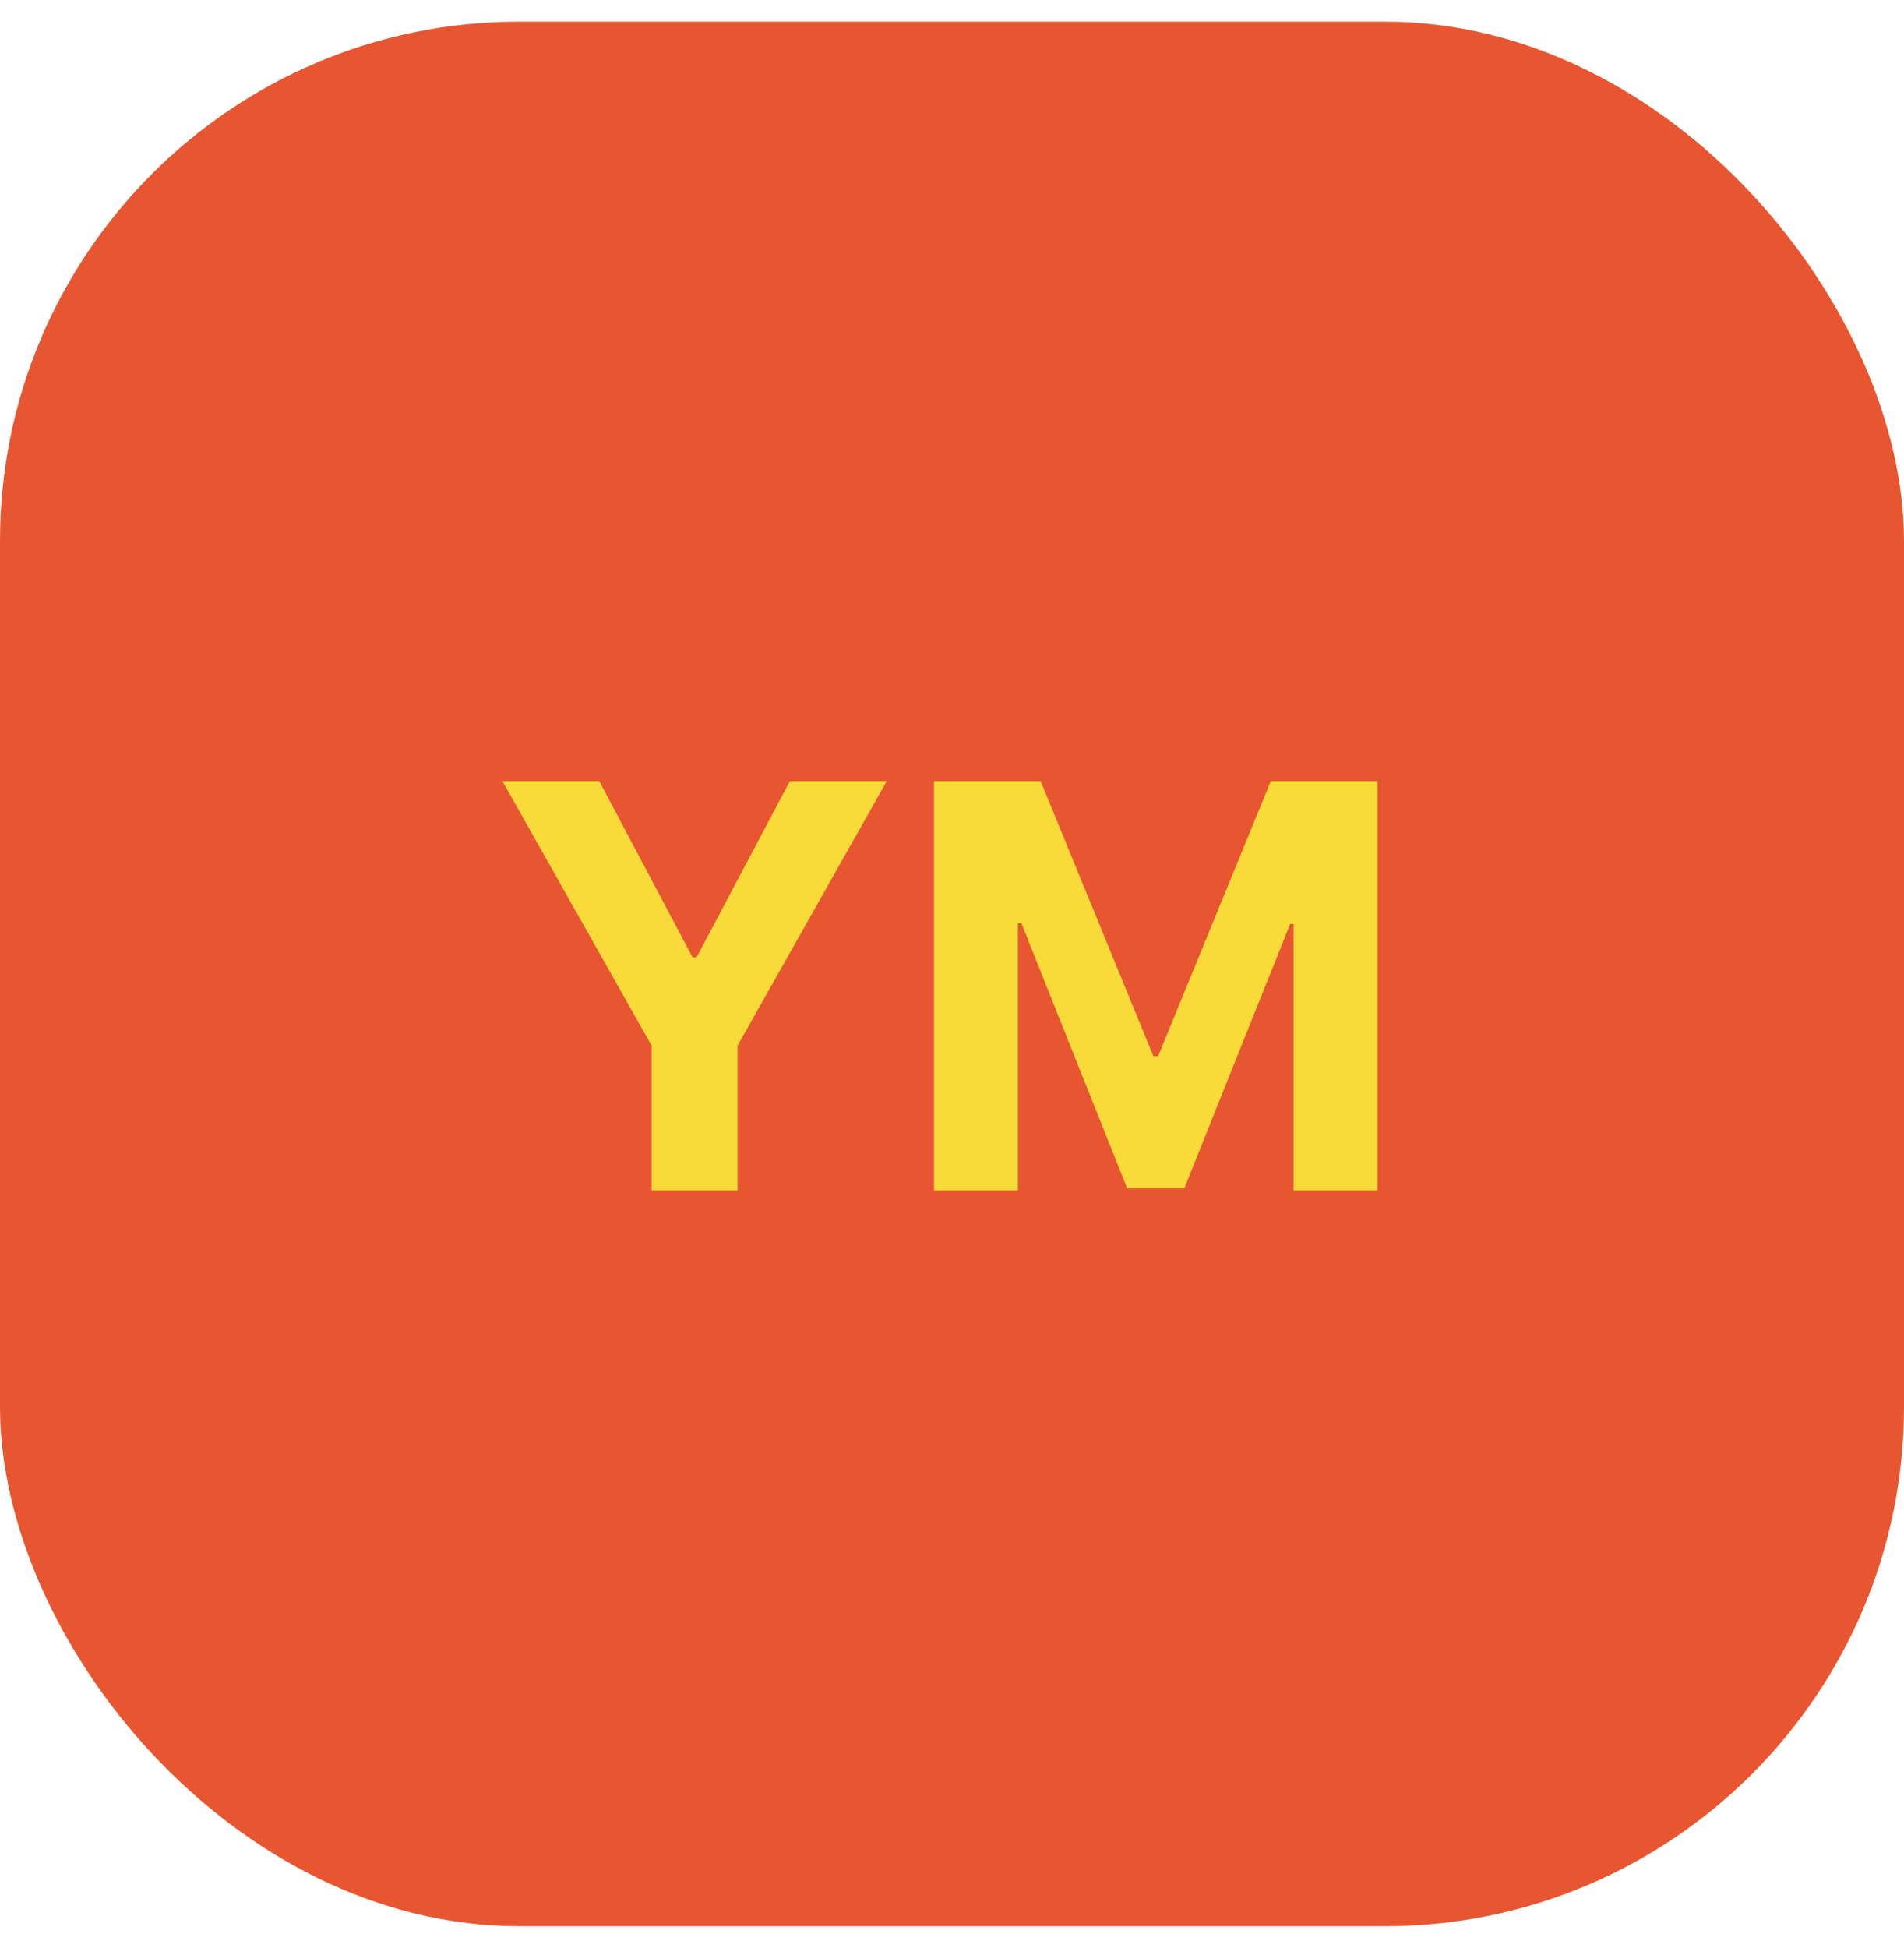 <svg width="44" height="45" viewBox="0 0 44 45" fill="none" xmlns="http://www.w3.org/2000/svg">
<rect y="0.5" width="44" height="44" rx="12" fill="#E75630"/>
<path d="M11.61 18.046H13.849L16.005 22.117H16.097L18.253 18.046H20.492L17.044 24.158V27.5H15.059V24.158L11.61 18.046ZM21.584 18.046H24.049L26.653 24.398H26.764L29.367 18.046H31.832V27.5H29.894V21.346H29.815L27.368 27.454H26.048L23.601 21.323H23.523V27.5H21.584V18.046Z" fill="#F8DA39"/>
</svg>
